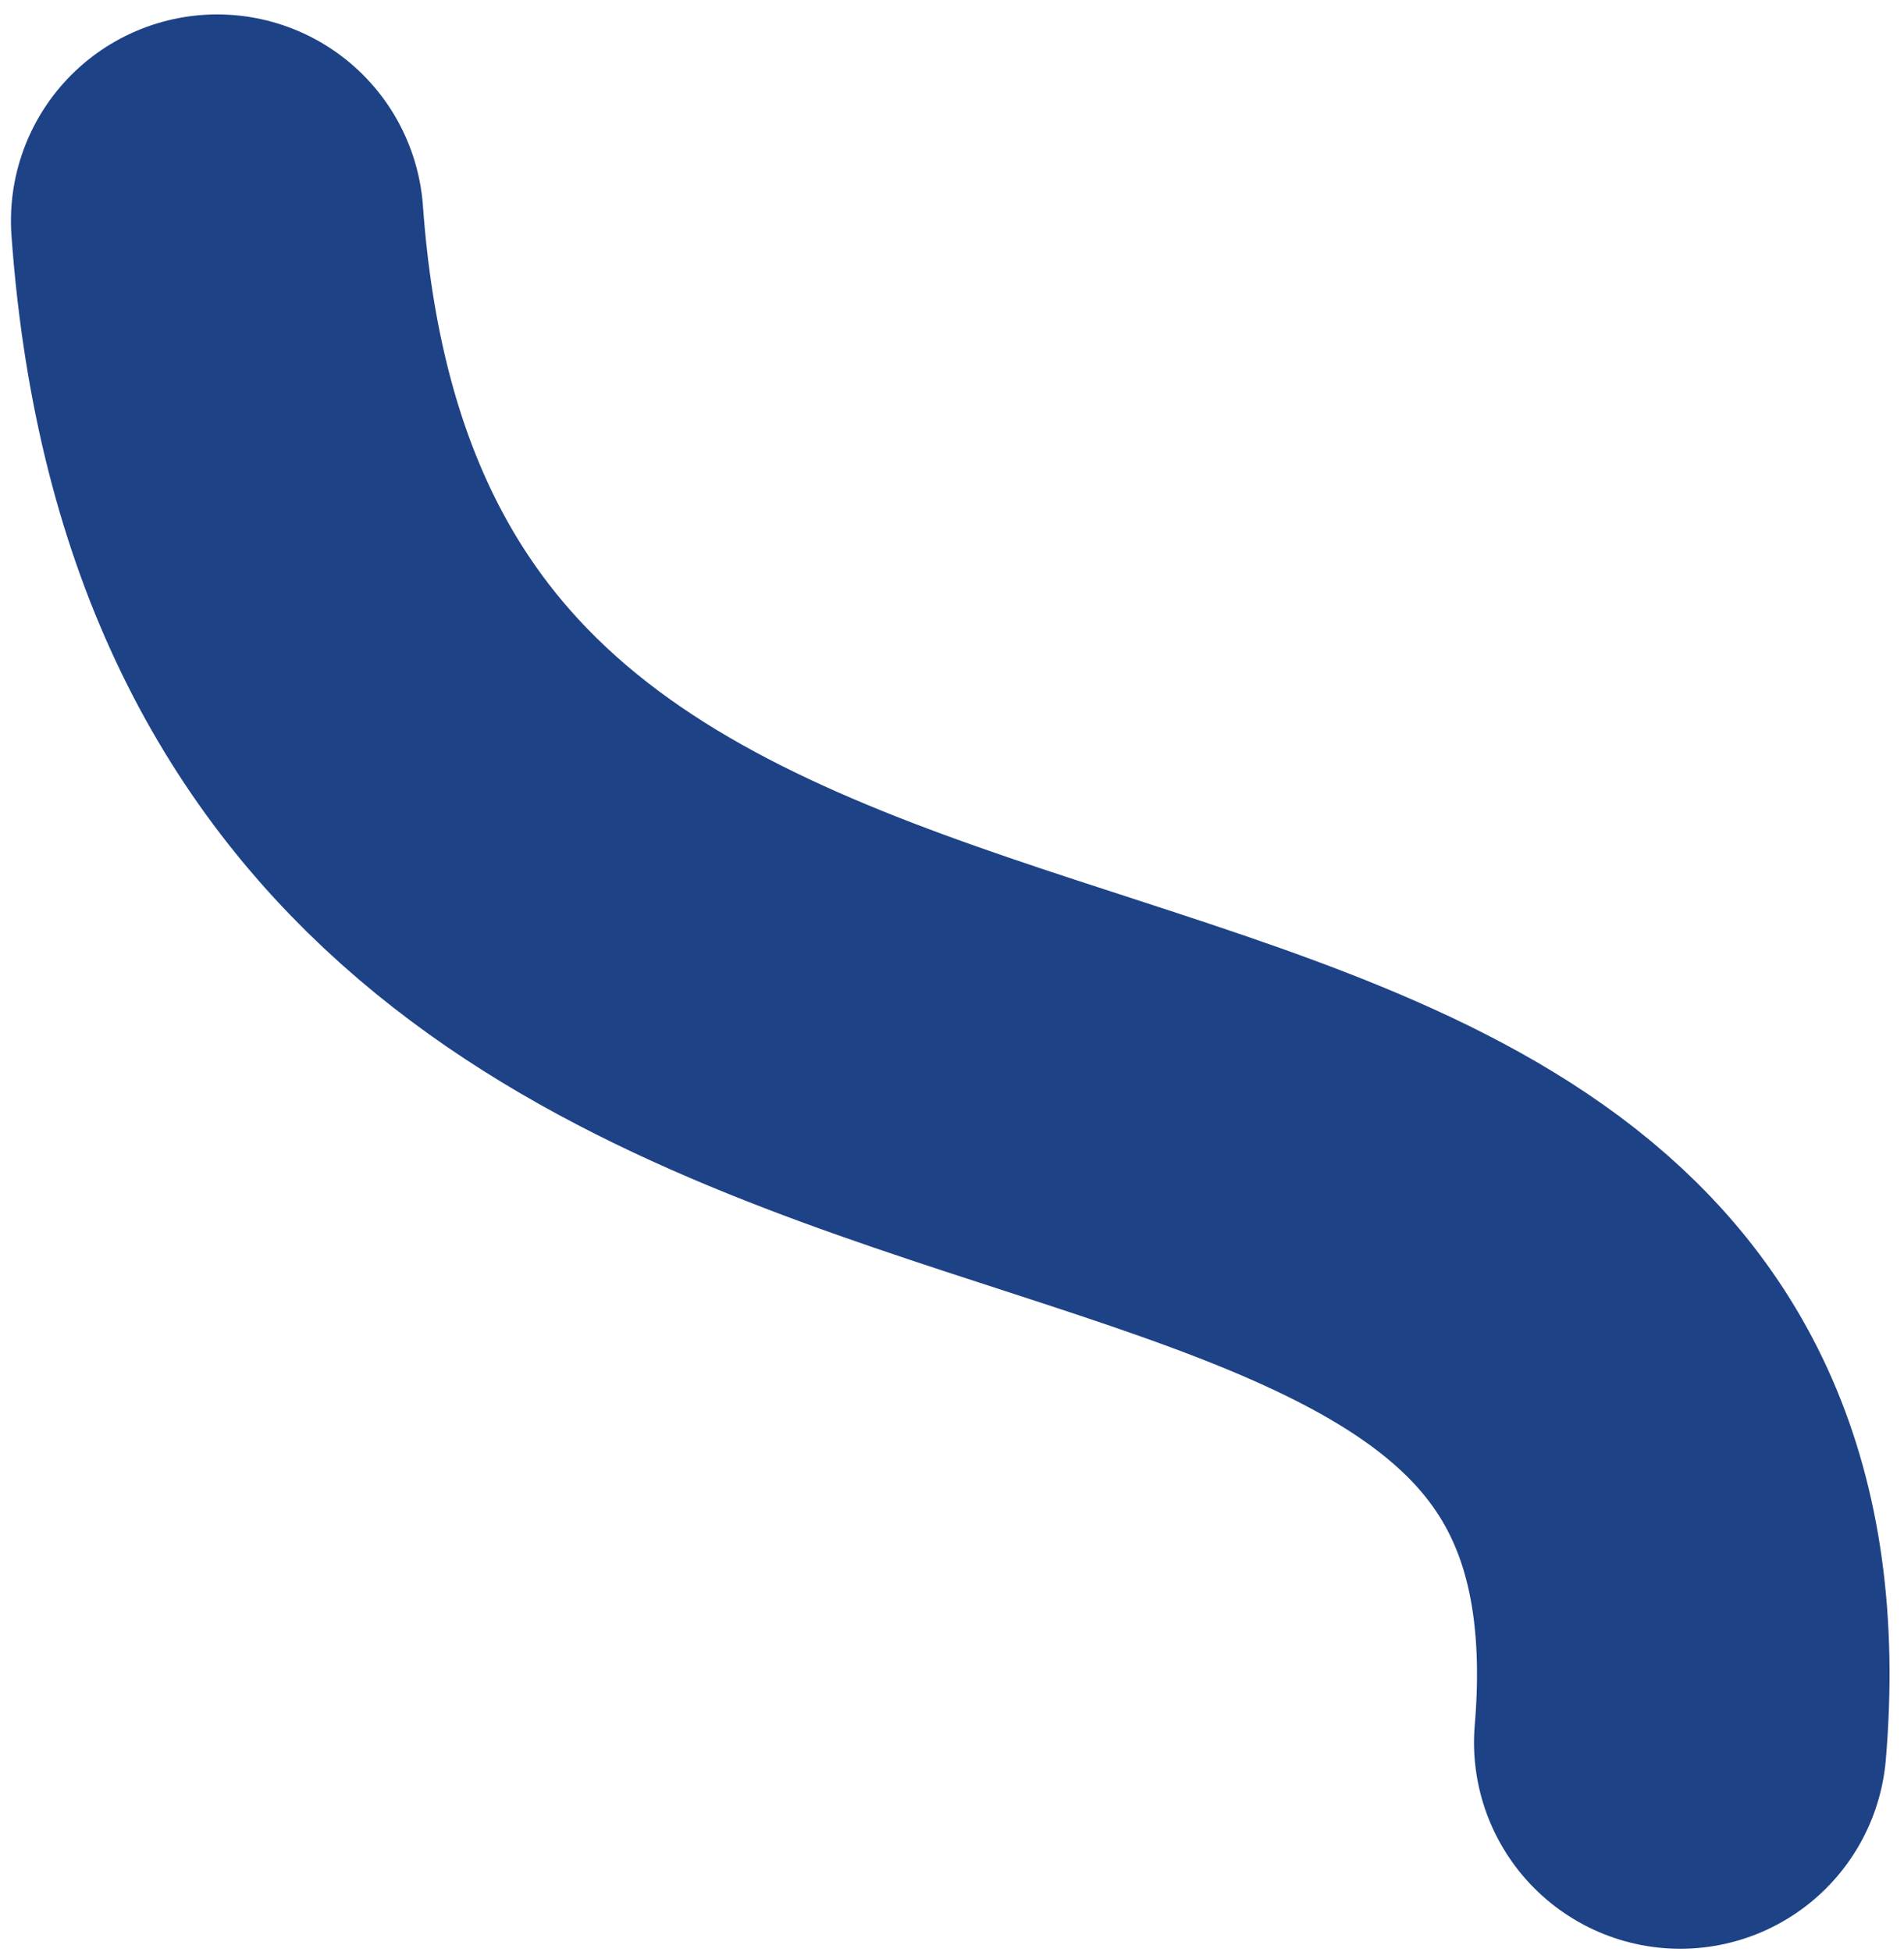 <?xml version="1.0" encoding="UTF-8"?>
<svg width="120px" height="123px" viewBox="0 0 120 123" version="1.1" xmlns="http://www.w3.org/2000/svg" xmlns:xlink="http://www.w3.org/1999/xlink">
    <!-- Generator: Sketch 61 (89581) - https://sketch.com -->
    <title>route-sea-vmbo-gemengd-mbo3</title>
    <desc>Created with Sketch.</desc>
    <g id="Page-1" stroke="none" stroke-width="1" fill="none" fill-rule="evenodd" stroke-linecap="round">
        <g id="globe" transform="translate(-636, -719)" stroke="#1E4286" stroke-width="26">
            <g id="routes" transform="translate(191.169, 322.524)">
                <path d="M550.731,506.248 C555.621,448.466 463.811,483.922 458.521,410.385" id="route-sea-vmbo-gemengd-mbo3"></path>
            </g>
        </g>
    </g>
</svg>